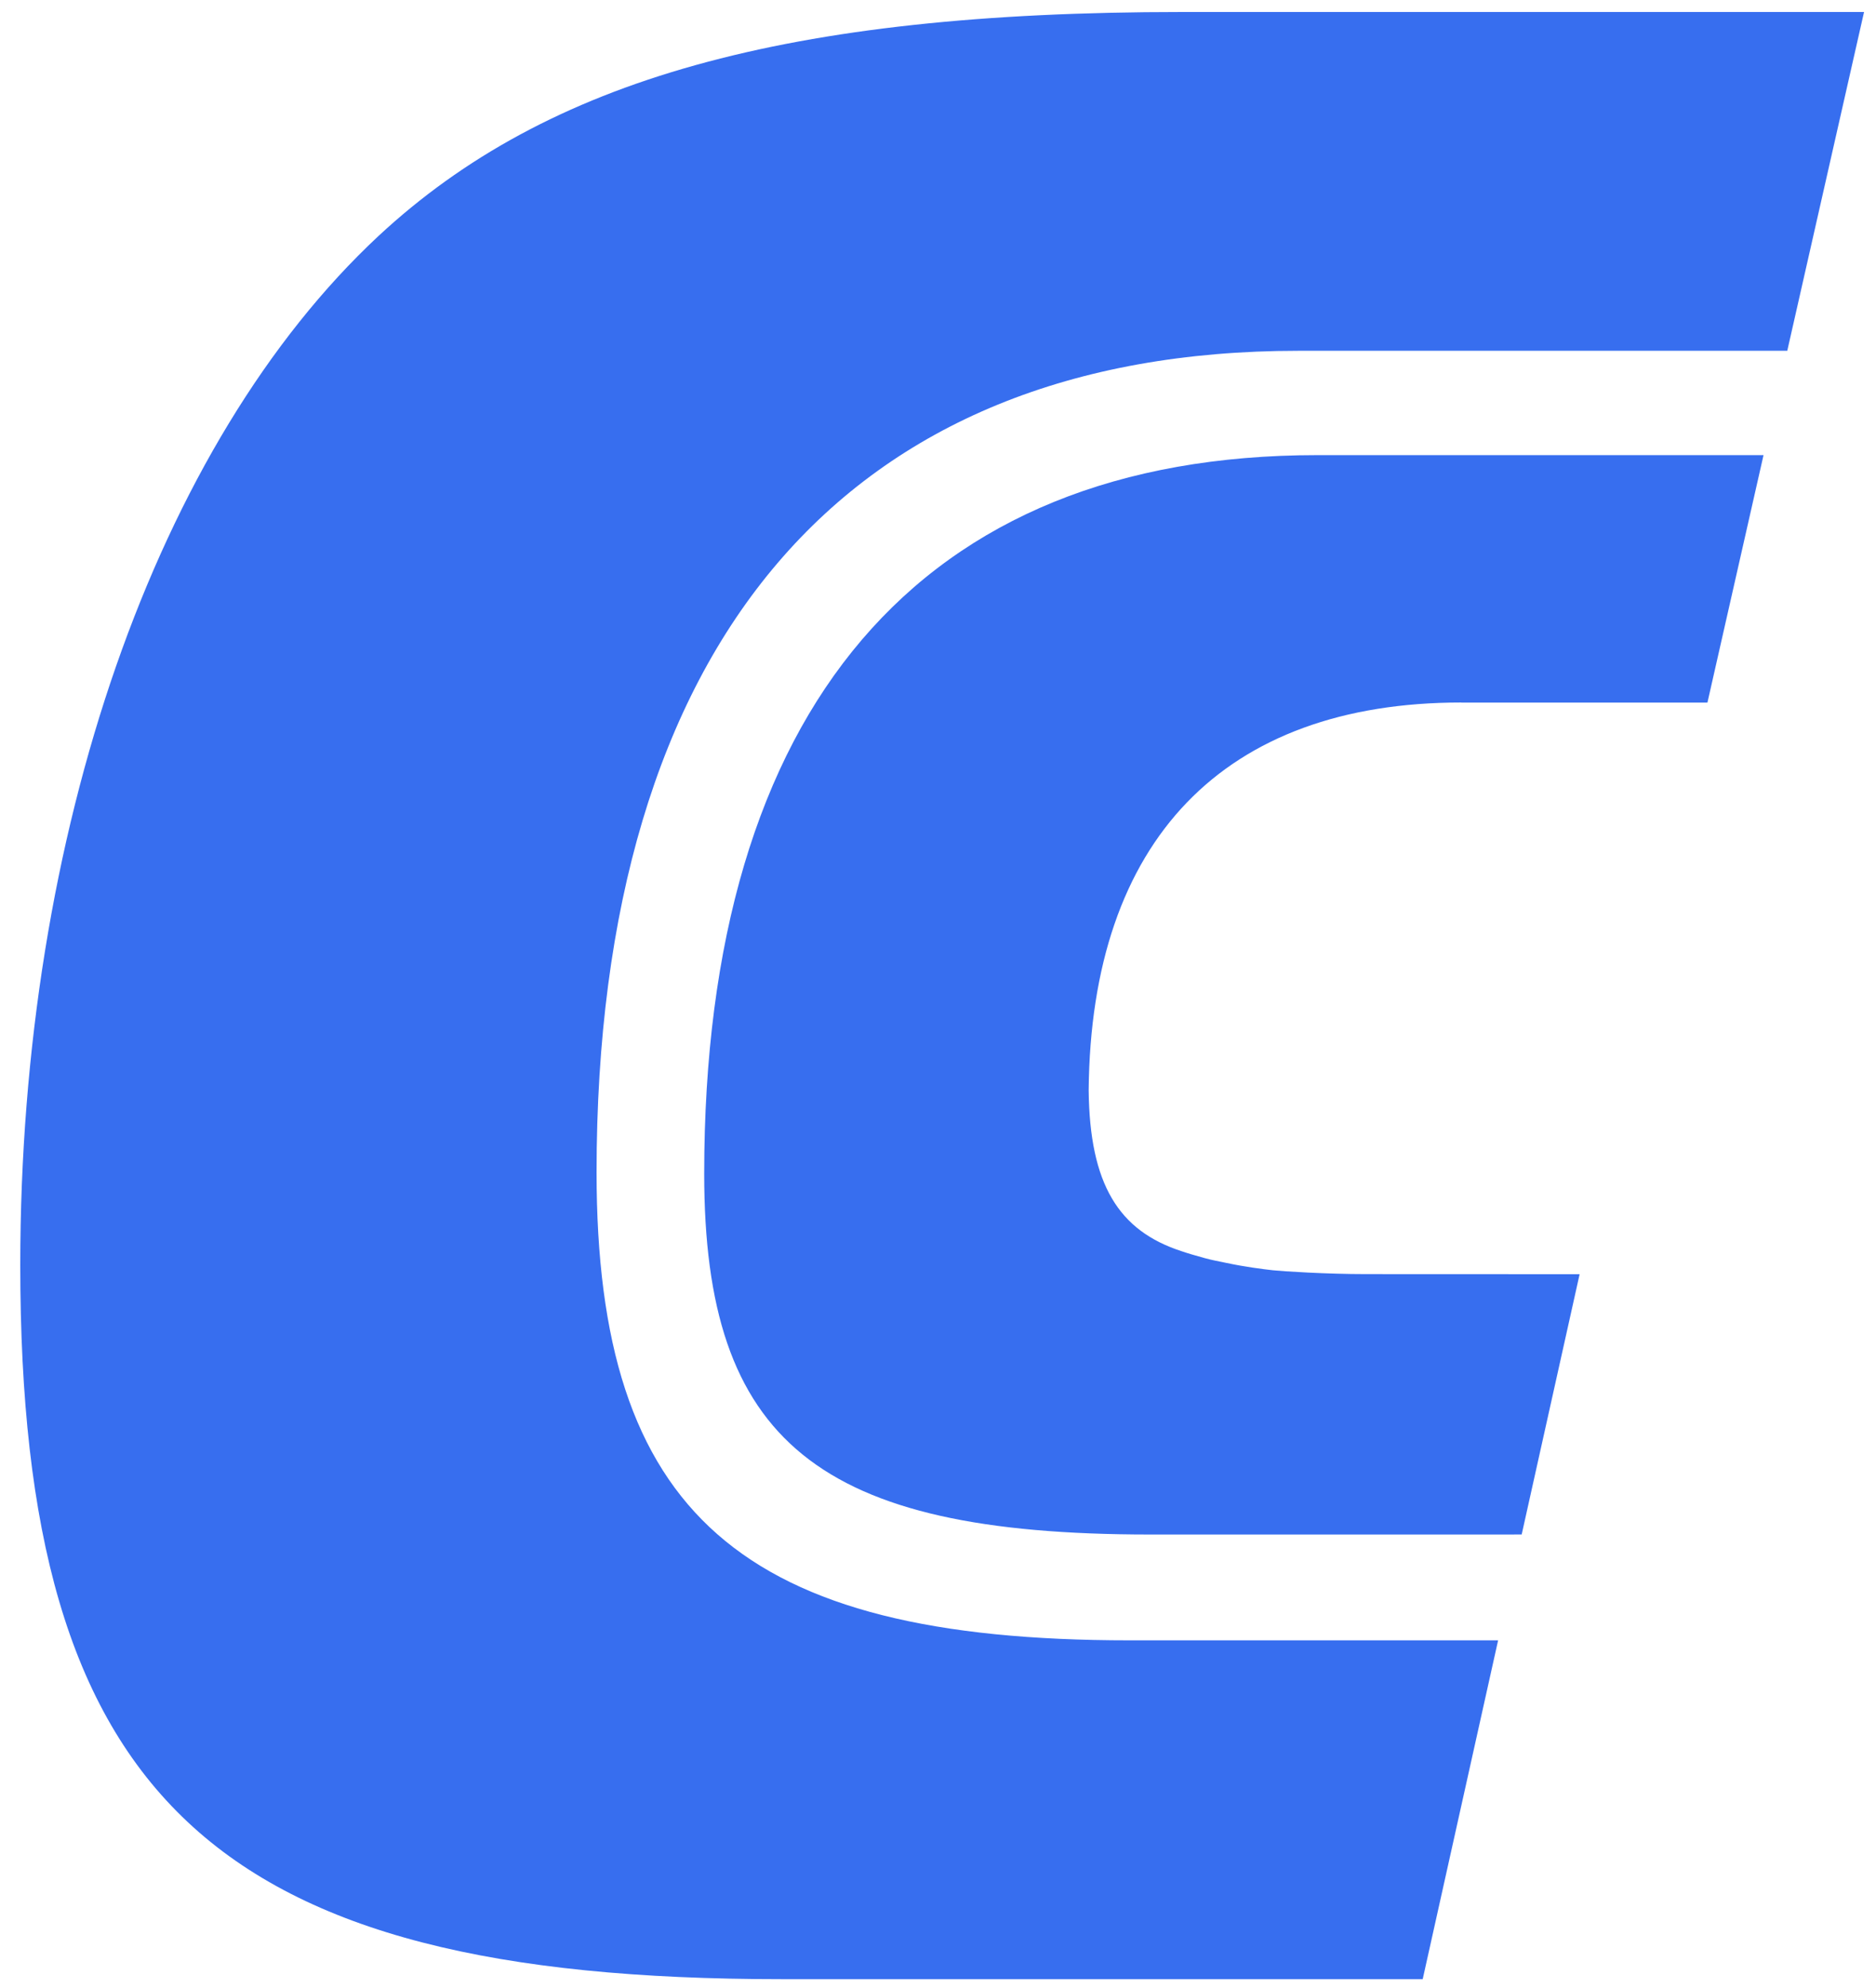 <?xml version="1.0" encoding="UTF-8"?><svg xmlns="http://www.w3.org/2000/svg" viewBox="0 0 67 71"><defs><style>.cls-1{fill:none;}.cls-1,.cls-2{stroke-width:0px;}.cls-2{fill:#376eef;}</style></defs><g id="BoundingBox"><rect class="cls-1" width="67" height="71"/></g><g id="CONRAD_Superzeichen"><path class="cls-2" d="M50.812,70.678h-22.901c-20.311,0-27.187-6.471-27.187-25.501C.723,29.737,5.589,15.817,13.523,8.422,19.553,2.822,28.12.429,42.19.429h24.383l-2.742,12.098h-17.463c-16.162,0-25.062,10.418-25.062,29.335,0,12.185,5.159,16.716,19.032,16.716h13.166l-2.693,12.099ZM52.186,25.09l8.794-0,2.003-8.837h-15.938c-14.173,0-21.895,9.023-21.895,25.66,0,9.57,4.072,12.886,15.919,12.886l13.277-.001,2.069-9.295-7.628-.003c-1.421,0-2.97-.1-3.319-.137s-1.044-.129-1.645-.258c-.296-.062-.516-.1-.781-.172-.391-.109-.625-.176-.845-.252-2.244-.73-3.279-2.381-3.316-5.743.078-8.943,4.84-13.851,13.306-13.851Z"/></g></svg>